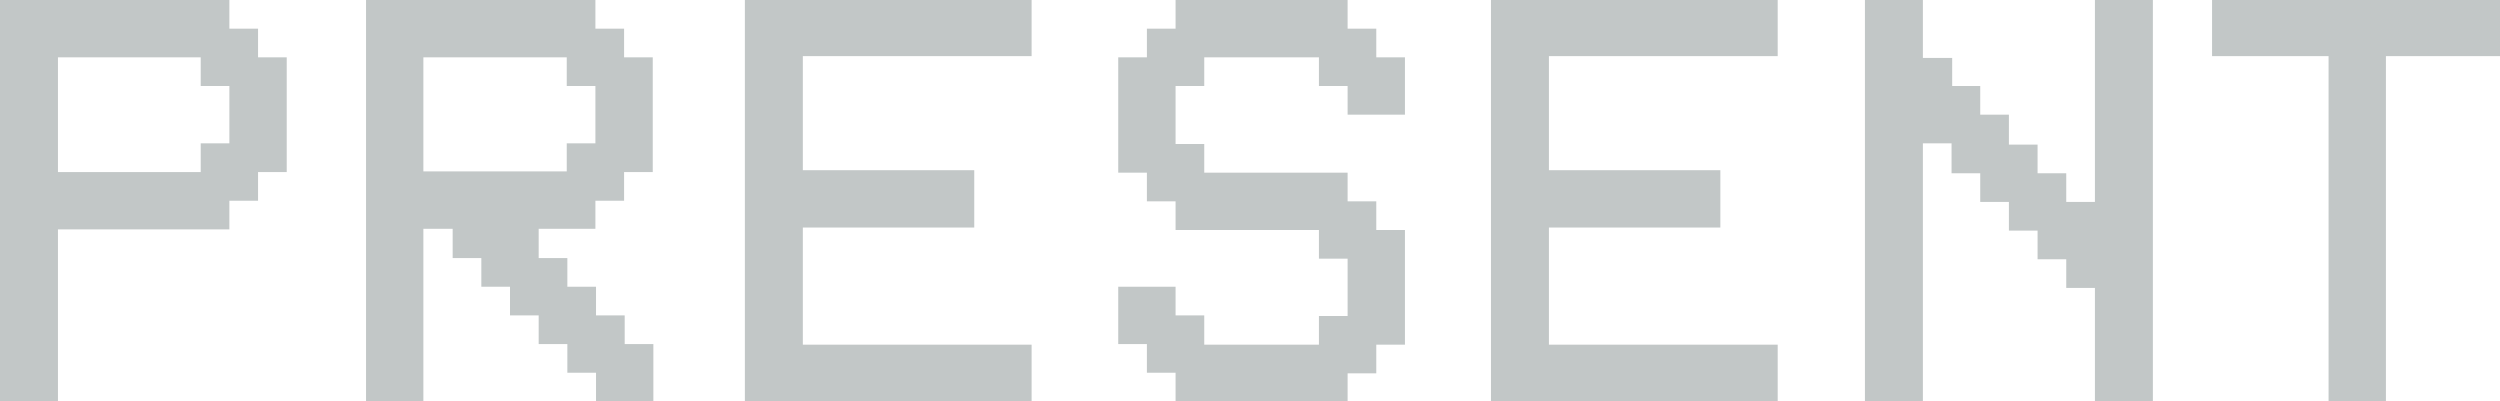 <svg xmlns="http://www.w3.org/2000/svg" width="81.96" height="13.16" viewBox="0 0 81.96 13.16">
  <path id="パス_15739" data-name="パス 15739" d="M3.5,0V-5.64H9.12v-.94h.94v-.94H11v-3.76h-.94v-.94H9.12v-.94H1.6V0Zm0-11.28H8.18v.94h.94v1.88H8.18v.94H3.5ZM15.48,0V-5.66h.96v.96h.94v.94h.94v.94h.94v.94h.94v.94h.94V0h1.88V-1.88h-.94v-.94h-.94v-.94H20.2V-4.7h-.94v-.96h1.86v-.92h.94v-.94H23v-3.76h-.94v-.94h-.94v-.94H13.6V0Zm0-11.28h4.7v.94h.94v1.88h-.94v.92h-4.7ZM27.92-1.86V-5.7h5.62V-7.58H27.92v-3.74h7.5v-1.84h-9.4V0h9.4V-1.86ZM40.14,0h5.64V-.92h.94v-.94h.94V-5.62h-.94v-.94h-.94V-7.5h-4.7v-.94h-.94v-1.9h.94v-.94h3.76v.94h.94v.94h1.88v-1.88h-.94v-.94h-.94v-.94H40.14v.94H39.2v.94h-.94V-7.5h.94v.94h.94v.94h4.7v.94h.94V-2.8h-.94v.94H41.08v-.96h-.94v-.94H38.26v1.88h.94v.94h.94ZM52.38-1.86V-5.7H58V-7.58H52.38v-3.74h7.5v-1.84h-9.4V0h9.4V-1.86ZM64.64,0V-8.46h.94v.98h.94v.94h.94v.94h.94v.94h.94v.94h.94V0h1.9V-13.16h-1.9v6.62h-.94v-.94H68.4v-.94h-.94V-9.4h-.94v-.94H65.6v-.92h-.96v-1.9h-1.9V0ZM79.82,0V-11.32h3.74v-1.84H74.12v1.84h3.82V0Z" transform="translate(-1.6 13.16)" fill="#c2c7c7"/>
</svg>
